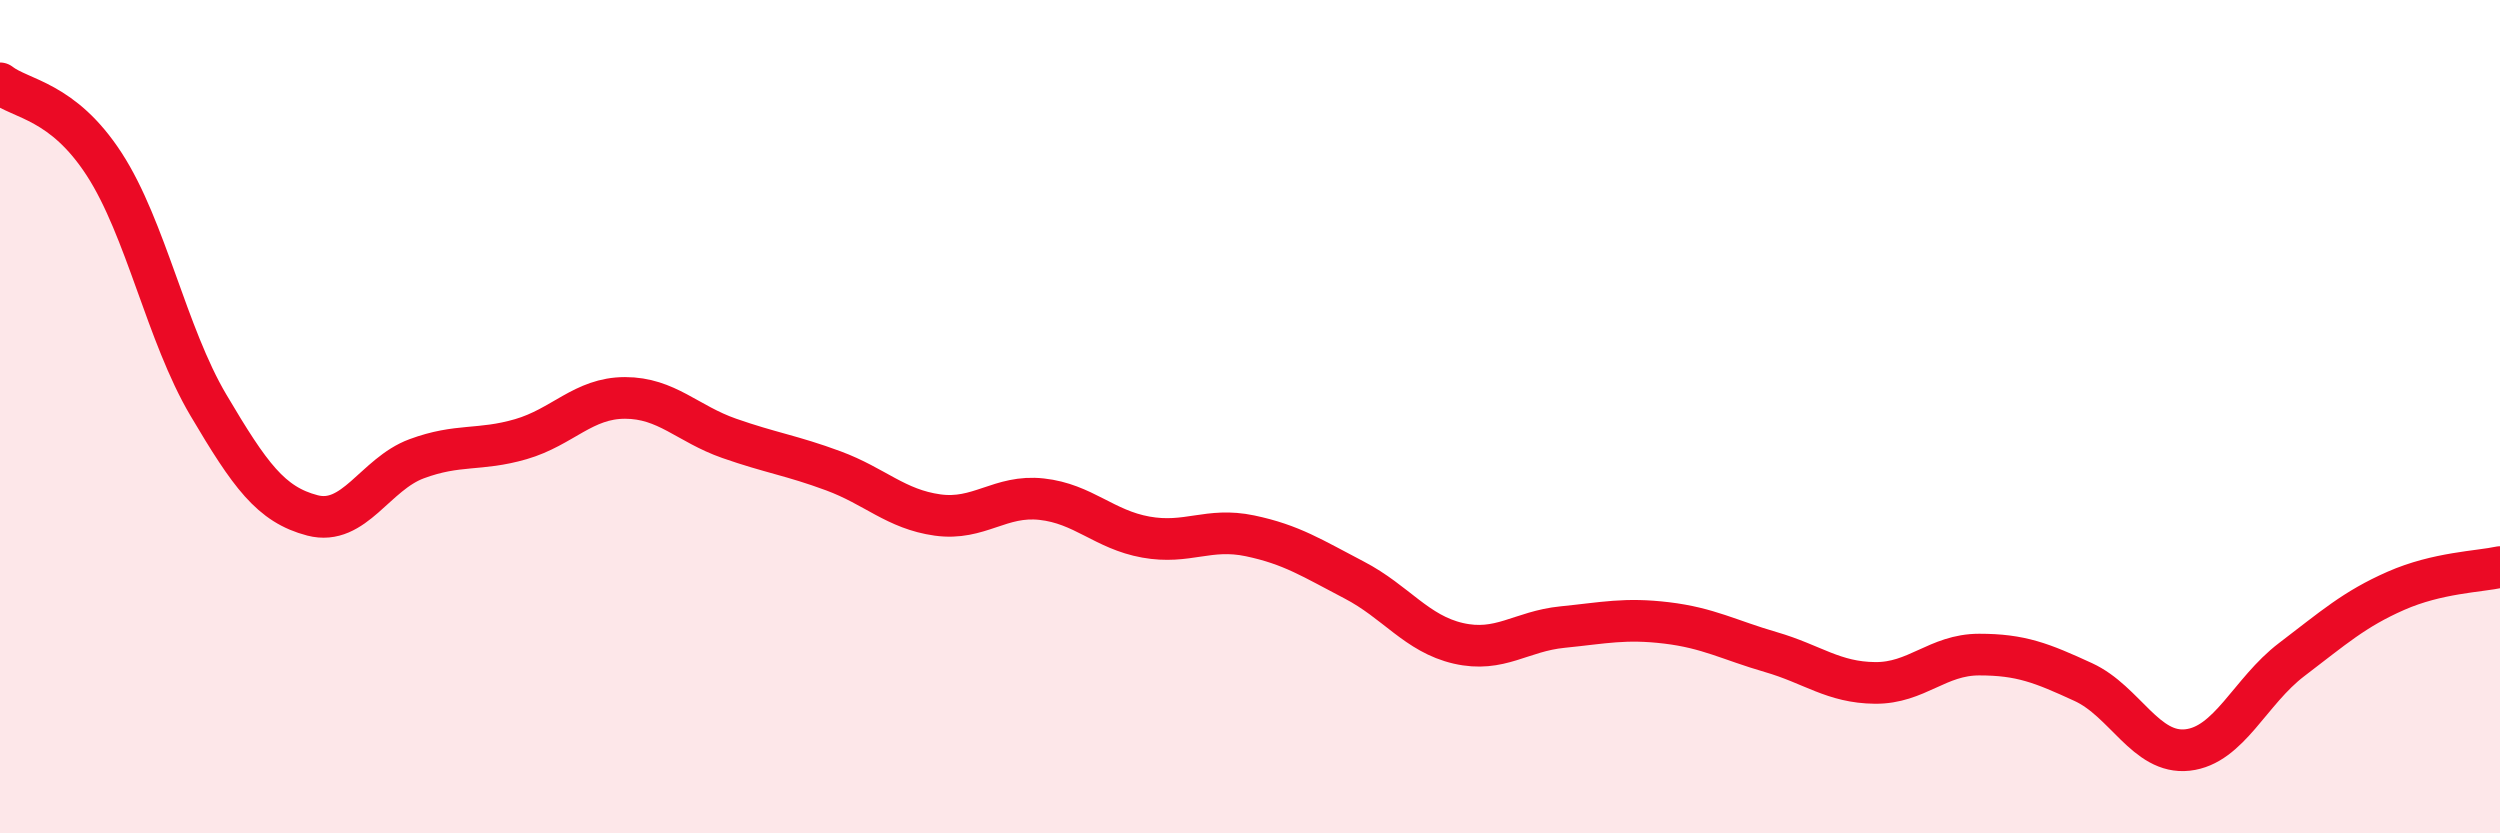 
    <svg width="60" height="20" viewBox="0 0 60 20" xmlns="http://www.w3.org/2000/svg">
      <path
        d="M 0,2 C 0.5,2.39 1.5,2.4 2.5,3.94 C 3.5,5.48 4,8.03 5,9.72 C 6,11.41 6.5,12.11 7.5,12.37 C 8.5,12.63 9,11.38 10,11.01 C 11,10.64 11.5,10.83 12.5,10.54 C 13.5,10.25 14,9.55 15,9.55 C 16,9.55 16.5,10.17 17.5,10.52 C 18.5,10.87 19,10.93 20,11.3 C 21,11.67 21.5,12.22 22.5,12.36 C 23.5,12.5 24,11.87 25,11.98 C 26,12.09 26.5,12.71 27.5,12.89 C 28.5,13.07 29,12.65 30,12.86 C 31,13.07 31.5,13.4 32.5,13.92 C 33.5,14.44 34,15.21 35,15.44 C 36,15.67 36.5,15.15 37.5,15.05 C 38.5,14.95 39,14.83 40,14.95 C 41,15.07 41.5,15.36 42.5,15.65 C 43.5,15.94 44,16.38 45,16.39 C 46,16.4 46.5,15.71 47.5,15.71 C 48.5,15.71 49,15.91 50,16.37 C 51,16.83 51.5,18.11 52.5,18 C 53.5,17.89 54,16.59 55,15.83 C 56,15.07 56.5,14.62 57.5,14.18 C 58.5,13.74 59.5,13.72 60,13.61L60 20L0 20Z"
        fill="#EB0A25"
        opacity="0.1"
        stroke-linecap="round"
        stroke-linejoin="round"
      />
      <path
        d="M 0,2 C 0.5,2.39 1.5,2.4 2.5,3.94 C 3.5,5.48 4,8.03 5,9.72 C 6,11.41 6.5,12.11 7.5,12.37 C 8.5,12.63 9,11.38 10,11.01 C 11,10.64 11.5,10.83 12.5,10.54 C 13.5,10.25 14,9.55 15,9.55 C 16,9.55 16.5,10.17 17.5,10.52 C 18.5,10.87 19,10.93 20,11.3 C 21,11.67 21.5,12.22 22.5,12.36 C 23.5,12.5 24,11.87 25,11.98 C 26,12.09 26.5,12.71 27.5,12.89 C 28.5,13.07 29,12.65 30,12.86 C 31,13.07 31.5,13.4 32.5,13.92 C 33.5,14.44 34,15.21 35,15.44 C 36,15.67 36.5,15.15 37.5,15.05 C 38.5,14.95 39,14.83 40,14.95 C 41,15.07 41.5,15.36 42.5,15.65 C 43.5,15.94 44,16.38 45,16.39 C 46,16.4 46.5,15.71 47.5,15.71 C 48.5,15.71 49,15.91 50,16.37 C 51,16.83 51.5,18.11 52.5,18 C 53.5,17.89 54,16.59 55,15.83 C 56,15.07 56.5,14.62 57.5,14.18 C 58.5,13.74 59.5,13.72 60,13.61"
        stroke="#EB0A25"
        stroke-width="1"
        fill="none"
        stroke-linecap="round"
        stroke-linejoin="round"
      />
    </svg>
  